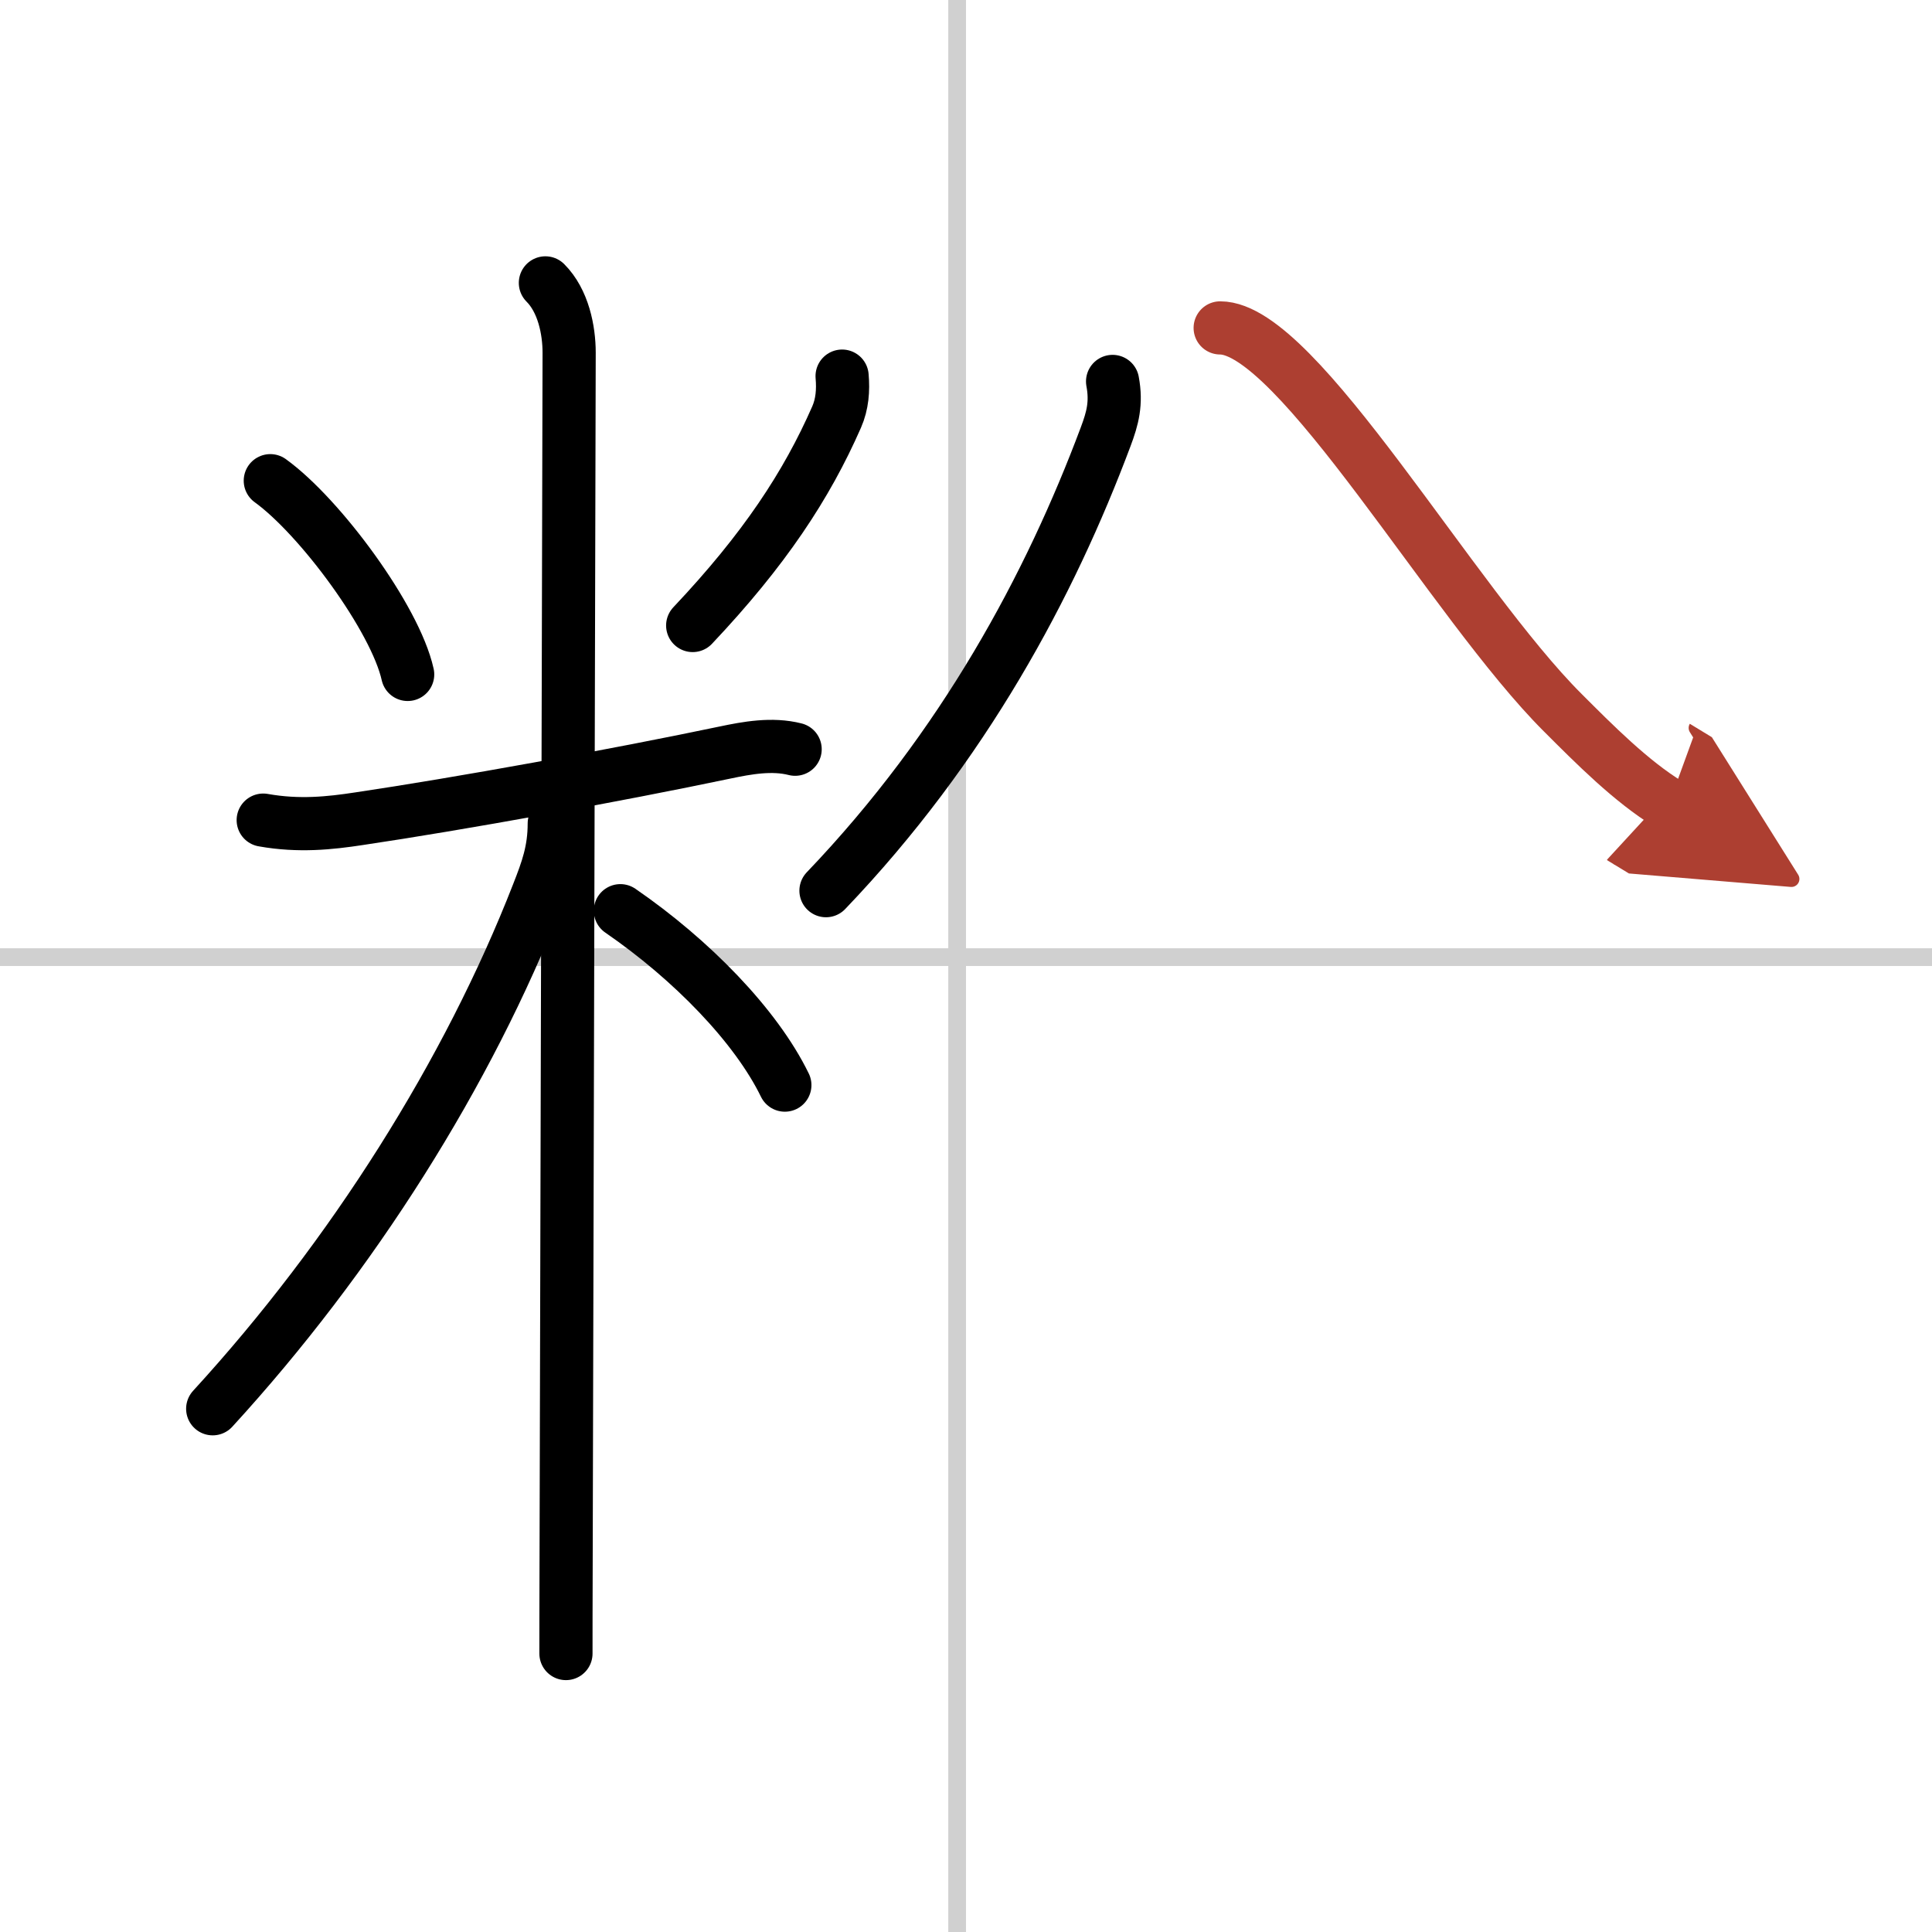 <svg width="400" height="400" viewBox="0 0 109 109" xmlns="http://www.w3.org/2000/svg"><defs><marker id="a" markerWidth="4" orient="auto" refX="1" refY="5" viewBox="0 0 10 10"><polyline points="0 0 10 5 0 10 1 5" fill="#ad3f31" stroke="#ad3f31"/></marker></defs><g fill="none" stroke="#000" stroke-linecap="round" stroke-linejoin="round" stroke-width="3"><rect width="100%" height="100%" fill="#fff" stroke="#fff"/><line x1="54" x2="54" y2="109" stroke="#d0d0d0" stroke-width="1"/><line x2="109" y1="54" y2="54" stroke="#d0d0d0" stroke-width="1"/><path d="m15.25 27.12c2.81 2.03 7.05 7.77 7.75 10.93"/><path d="m47.51 21.22c0.07 0.8 0.01 1.58-0.31 2.31-1.69 3.85-4.07 7.47-8.12 11.76"/><path d="m14.85 46.27c2.02 0.36 3.77 0.17 5.41-0.08 5.6-0.83 14.49-2.44 20.63-3.73 1.28-0.27 2.67-0.52 3.97-0.19"/><path d="m30.77 15.96c1.01 1.01 1.34 2.66 1.34 3.94 0 2.46-0.13 50.44-0.17 67.85-0.01 2.75-0.01 4.7-0.01 5.54"/><path d="M31.27,46.46c0,1.54-0.39,2.61-0.92,3.96C26.41,60.53,19.88,70.88,12,79.48"/><path d="m35 51.38c4 2.75 7.65 6.49 9.28 9.84"/><path d="m62.77 21.52c0.23 1.23 0 2.08-0.39 3.12-3.13 8.36-8 17.48-15.78 25.61"/><path d="m68.84 18.5c4.36 0 13.13 15.53 19.33 21.71 1.76 1.76 3.86 3.88 5.98 5.17" marker-end="url(#a)" stroke="#ad3f31"/></g></svg>
